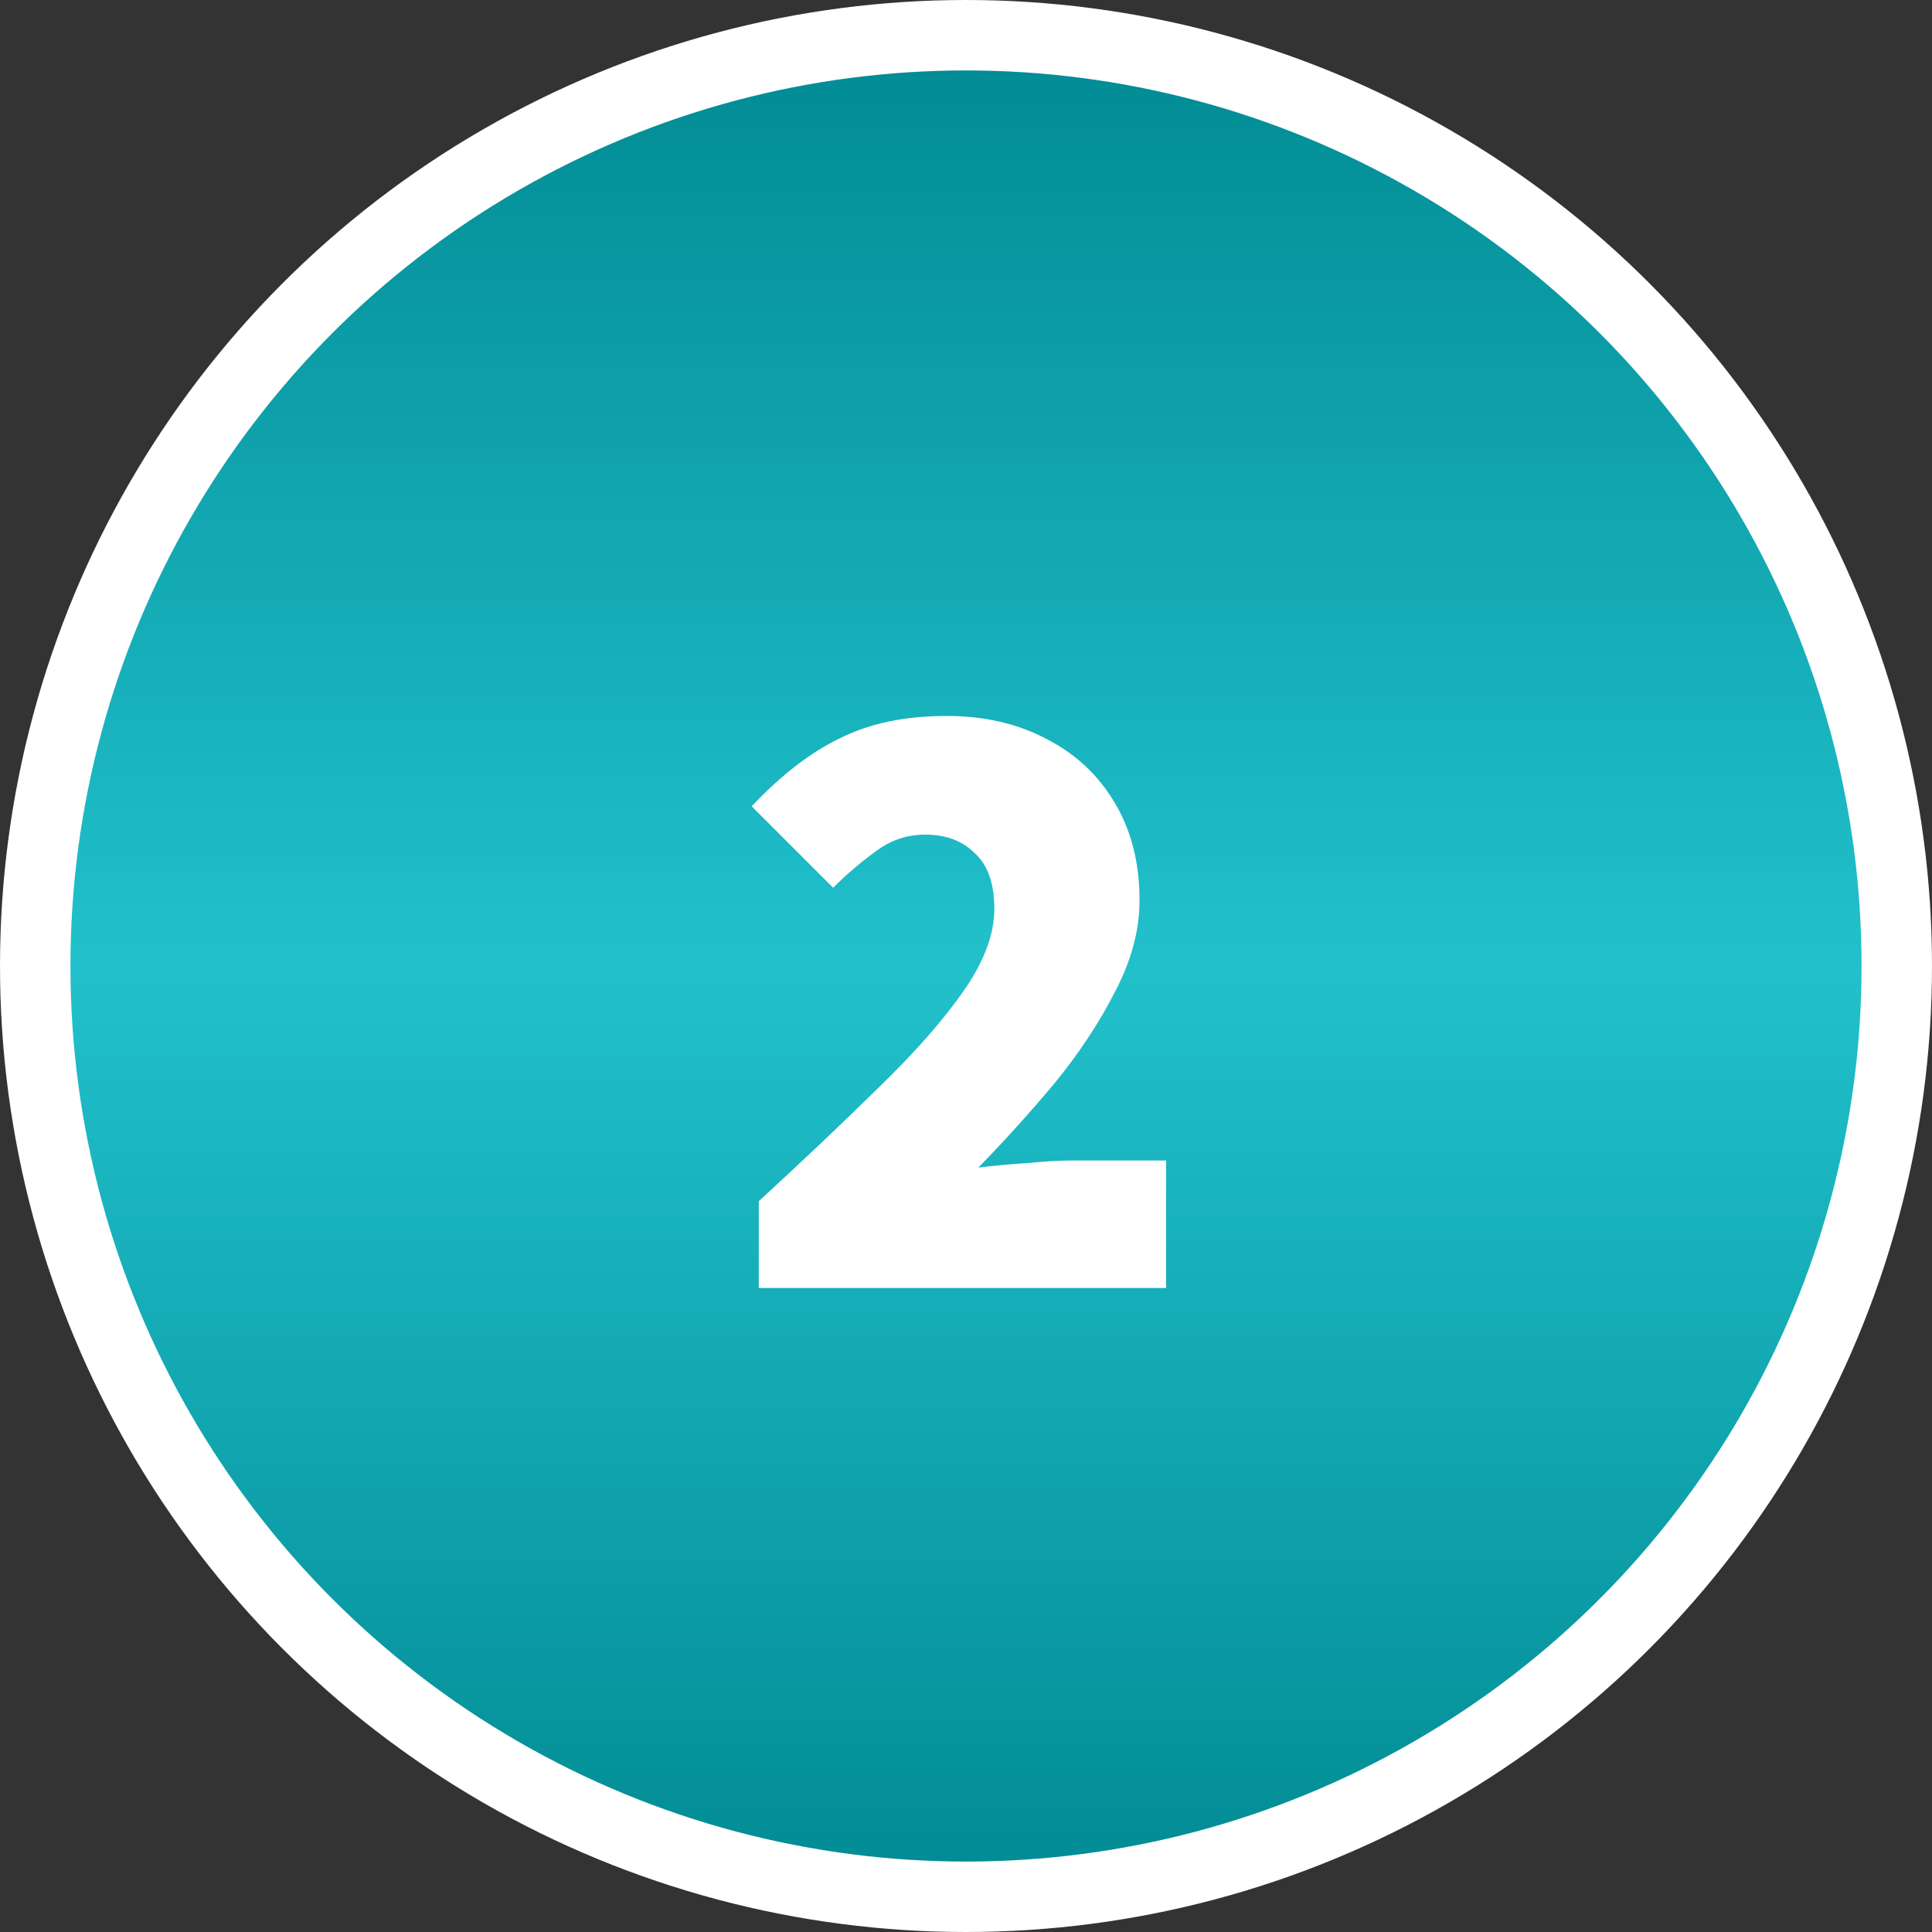<svg xmlns="http://www.w3.org/2000/svg" width="192" height="192" viewBox="0 0 192 192" fill="none"><rect x="0" y="0" width="192" height="192" fill="#333333" stroke="none"/><circle cx="96" cy="96" r="92.5" fill="url(#paint0_linear_2001_5)" stroke="white" stroke-width="7"></circle><path d="M75.406 128V119.376C79.806 115.328 83.766 111.573 87.286 108.112C90.865 104.651 93.681 101.453 95.734 98.52C97.788 95.587 98.814 92.859 98.814 90.336C98.814 87.813 98.169 85.965 96.878 84.792C95.646 83.56 94.004 82.944 91.95 82.944C90.132 82.944 88.489 83.501 87.022 84.616C85.556 85.672 84.148 86.875 82.798 88.224L74.702 80.128C77.636 77.019 80.569 74.76 83.502 73.352C86.436 71.885 89.956 71.152 94.062 71.152C97.817 71.152 101.132 71.915 104.006 73.44C106.881 74.907 109.14 77.019 110.782 79.776C112.425 82.533 113.246 85.76 113.246 89.456C113.246 92.448 112.425 95.499 110.782 98.608C109.198 101.717 107.174 104.768 104.71 107.76C102.246 110.693 99.753 113.451 97.23 116.032C98.638 115.856 100.222 115.709 101.982 115.592C103.801 115.416 105.326 115.328 106.558 115.328H115.886V128H75.406Z" fill="white"></path><defs><linearGradient id="paint0_linear_2001_5" x1="96" y1="0" x2="96" y2="192" gradientUnits="userSpaceOnUse"><stop stop-color="#008891"></stop><stop offset="0.5" stop-color="#21C1CC"></stop><stop offset="1" stop-color="#008891"></stop></linearGradient></defs></svg>